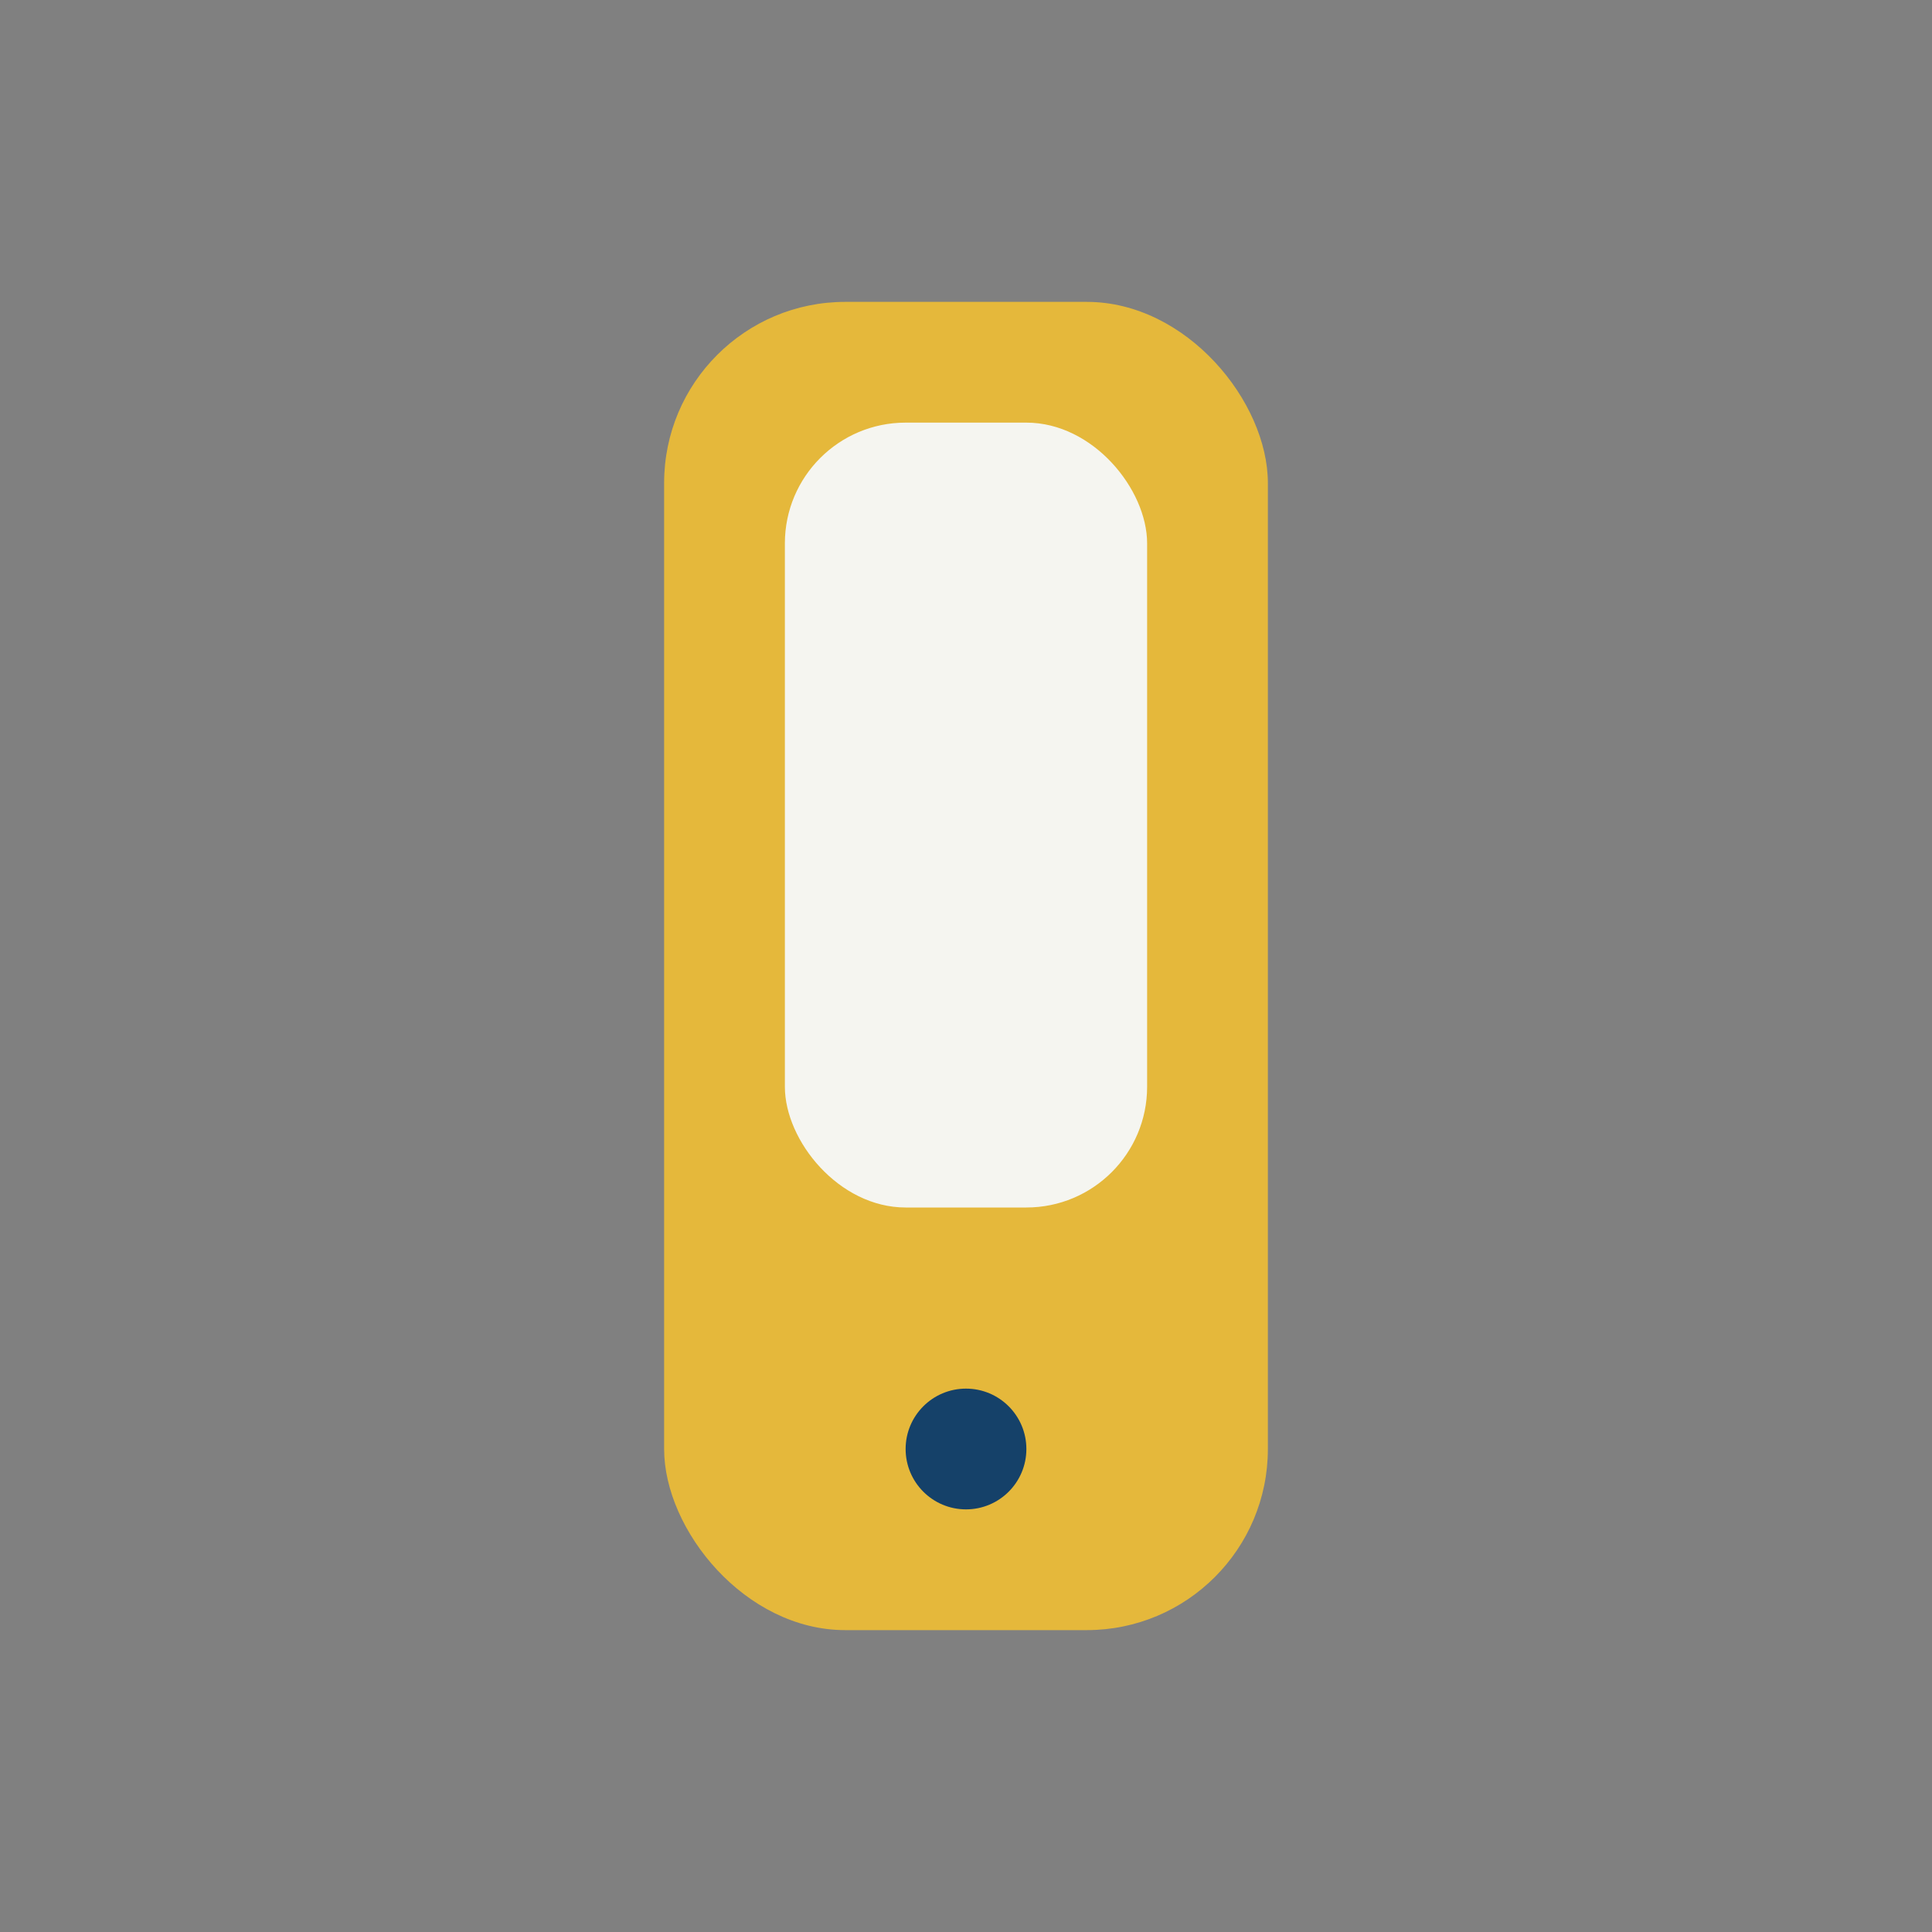 <?xml version="1.0" encoding="UTF-8"?>
<svg xmlns="http://www.w3.org/2000/svg" width="32" height="32" viewBox="0 0 32 32"><rect x="0" y="0" width="32" height="32" fill="#808080" stroke="none"/><rect x="11" y="5" width="10" height="22" rx="3" fill="#E5B83B"/><rect x="13" y="7" width="6" height="13" rx="2" fill="#F5F5F0"/><circle cx="16" cy="24" r="1" fill="#154169"/></svg>